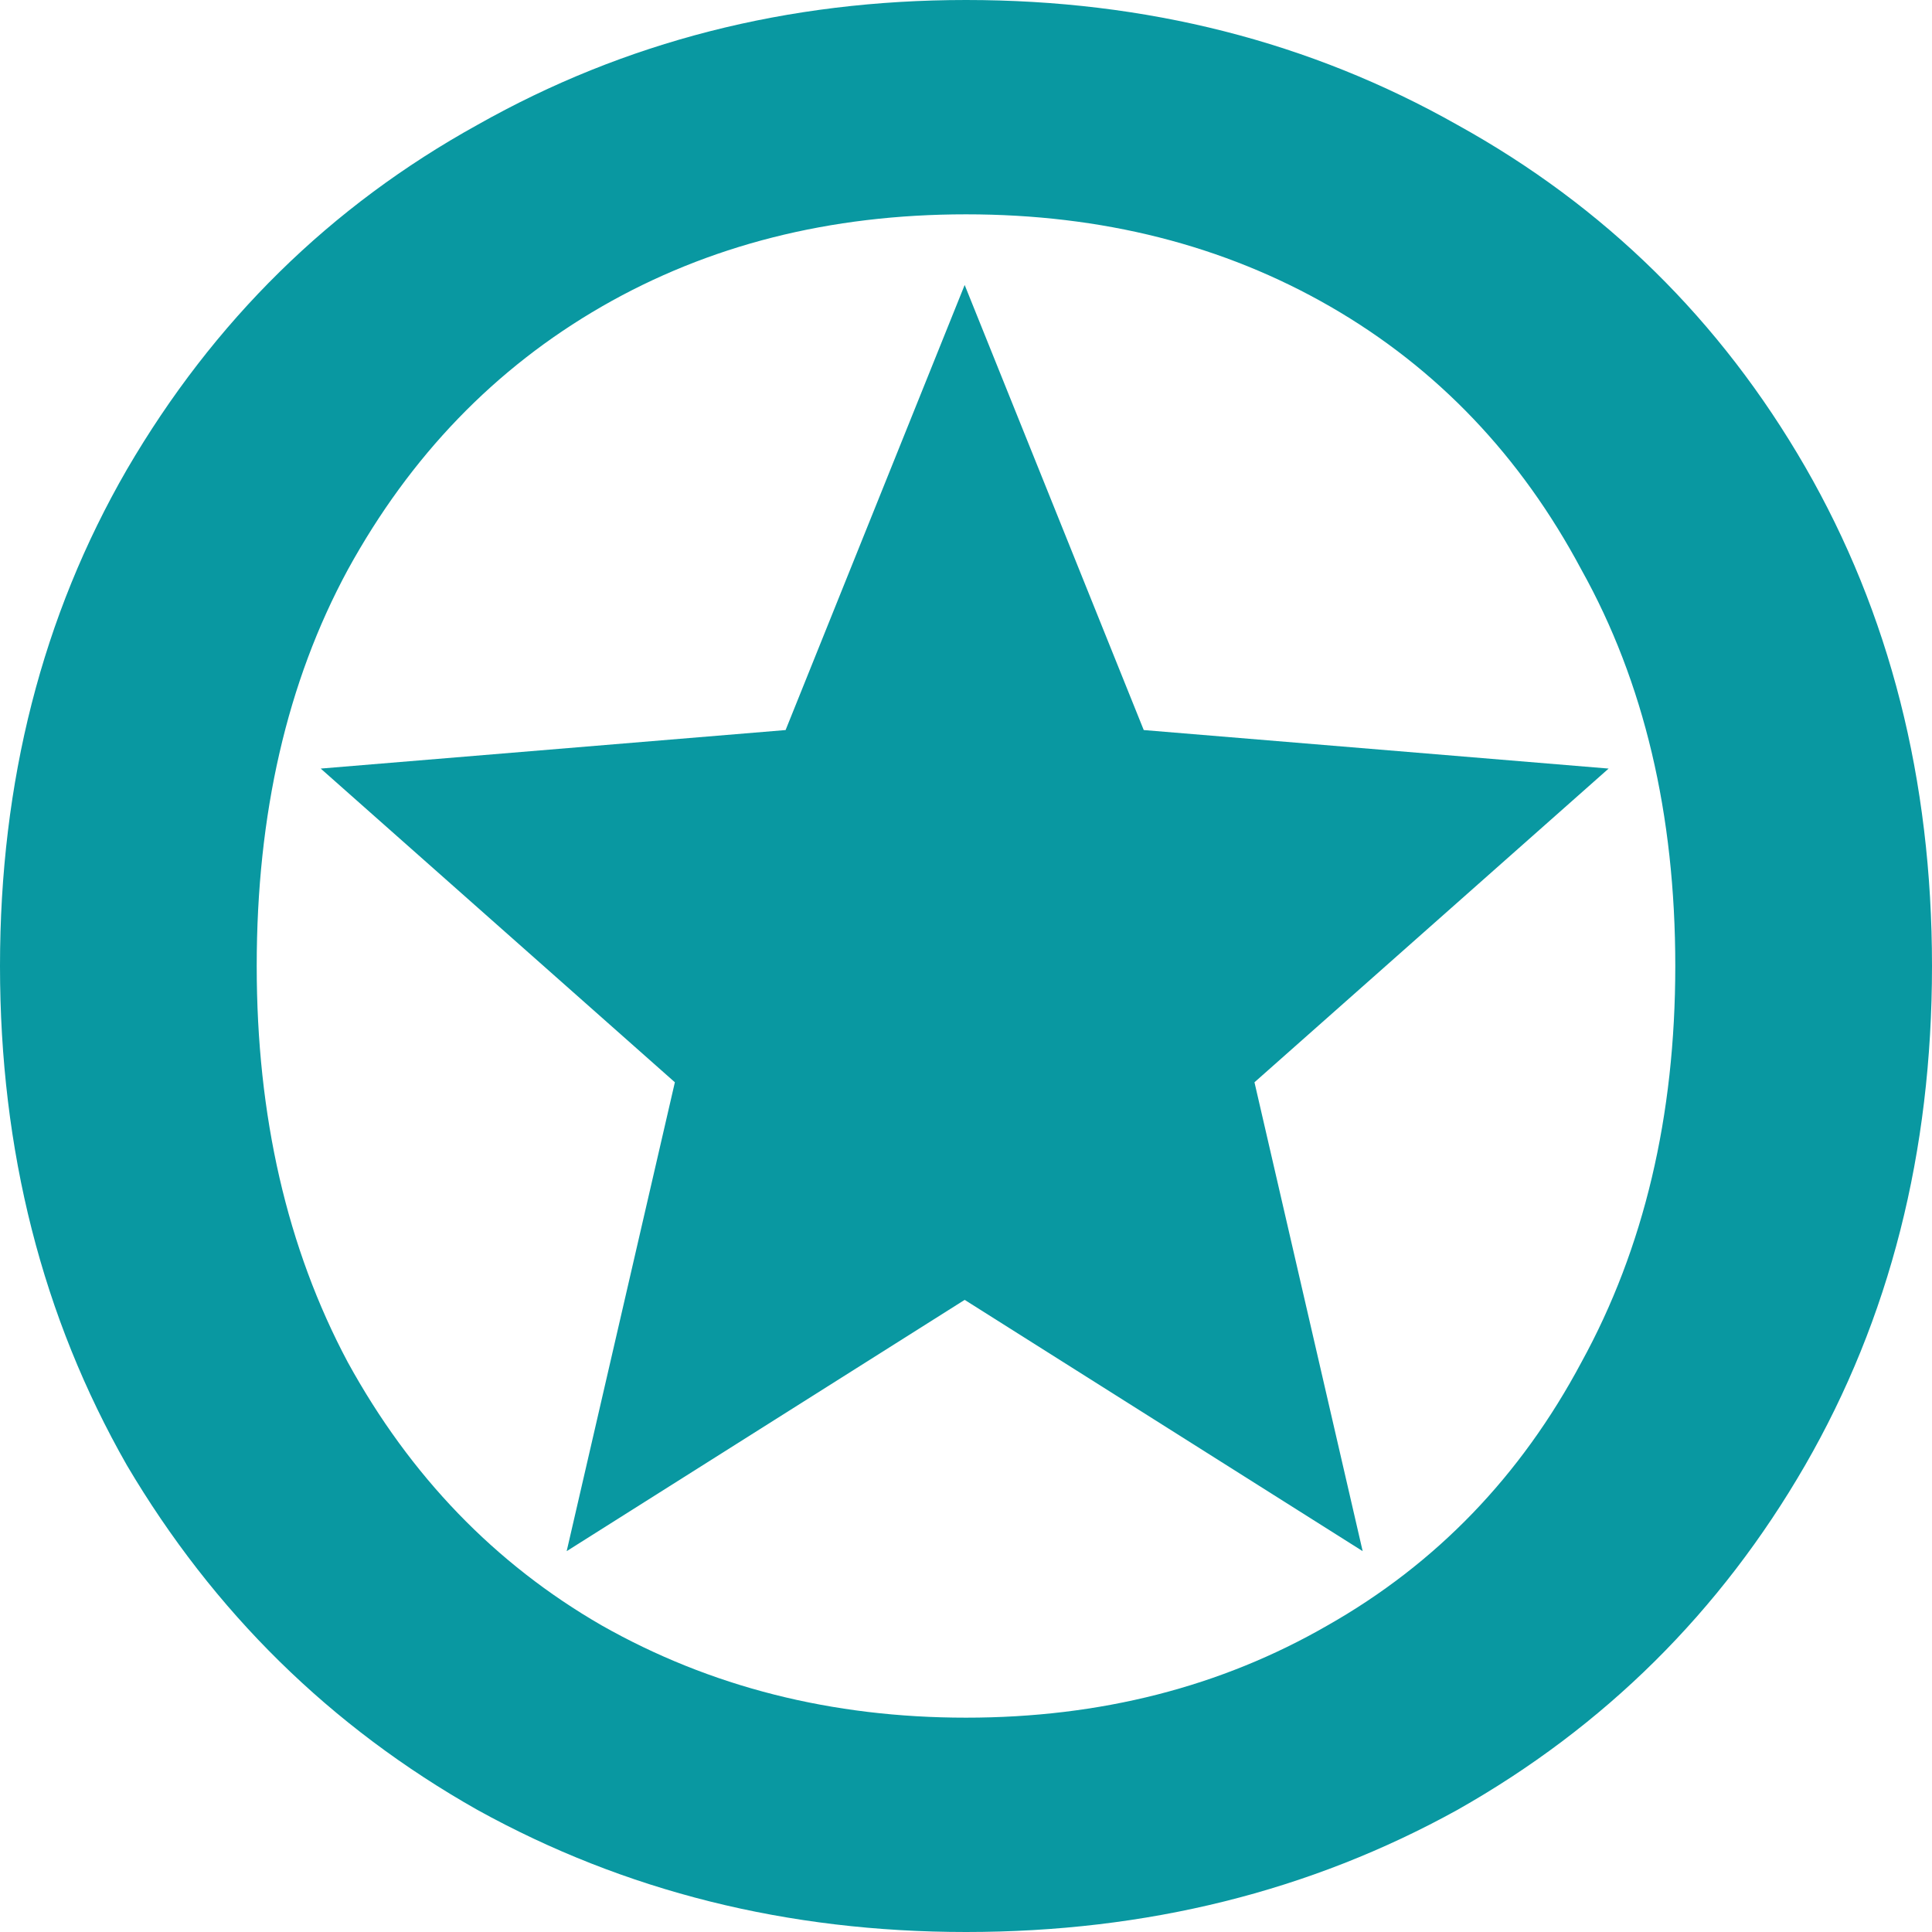 <svg width="16" height="16" viewBox="0 0 16 16" fill="none" xmlns="http://www.w3.org/2000/svg">
<path d="M7.989 2.36L9.472 6.046L13.322 6.365L10.389 8.963L11.285 12.846L7.989 10.765L4.693 12.846L5.589 8.963L2.656 6.365L6.506 6.046L7.989 2.36Z" fill="#0998A1"/>
<path fill-rule="evenodd" clip-rule="evenodd" d="M8 16C6.522 16 5.173 15.663 3.954 14.989C2.735 14.3 1.768 13.348 1.051 12.135C0.35 10.906 0 9.528 0 8C0 6.472 0.35 5.101 1.051 3.888C1.768 2.659 2.735 1.708 3.954 1.034C5.173 0.345 6.522 0 8 0C9.493 0 10.85 0.345 12.069 1.034C13.288 1.708 14.248 2.652 14.949 3.865C15.649 5.079 16 6.457 16 8C16 9.543 15.649 10.921 14.949 12.135C14.248 13.348 13.288 14.3 12.069 14.989C10.85 15.663 9.493 16 8 16ZM8 14.225C9.112 14.225 10.111 13.97 10.994 13.461C11.893 12.951 12.594 12.225 13.097 11.281C13.615 10.337 13.874 9.243 13.874 8C13.874 6.742 13.615 5.648 13.097 4.719C12.594 3.775 11.901 3.049 11.017 2.539C10.133 2.03 9.128 1.775 8 1.775C6.872 1.775 5.867 2.03 4.983 2.539C4.099 3.049 3.398 3.775 2.88 4.719C2.377 5.648 2.126 6.742 2.126 8C2.126 9.243 2.377 10.337 2.88 11.281C3.398 12.225 4.099 12.951 4.983 13.461C5.882 13.97 6.888 14.225 8 14.225Z" fill="#0998A1"/>
</svg>
